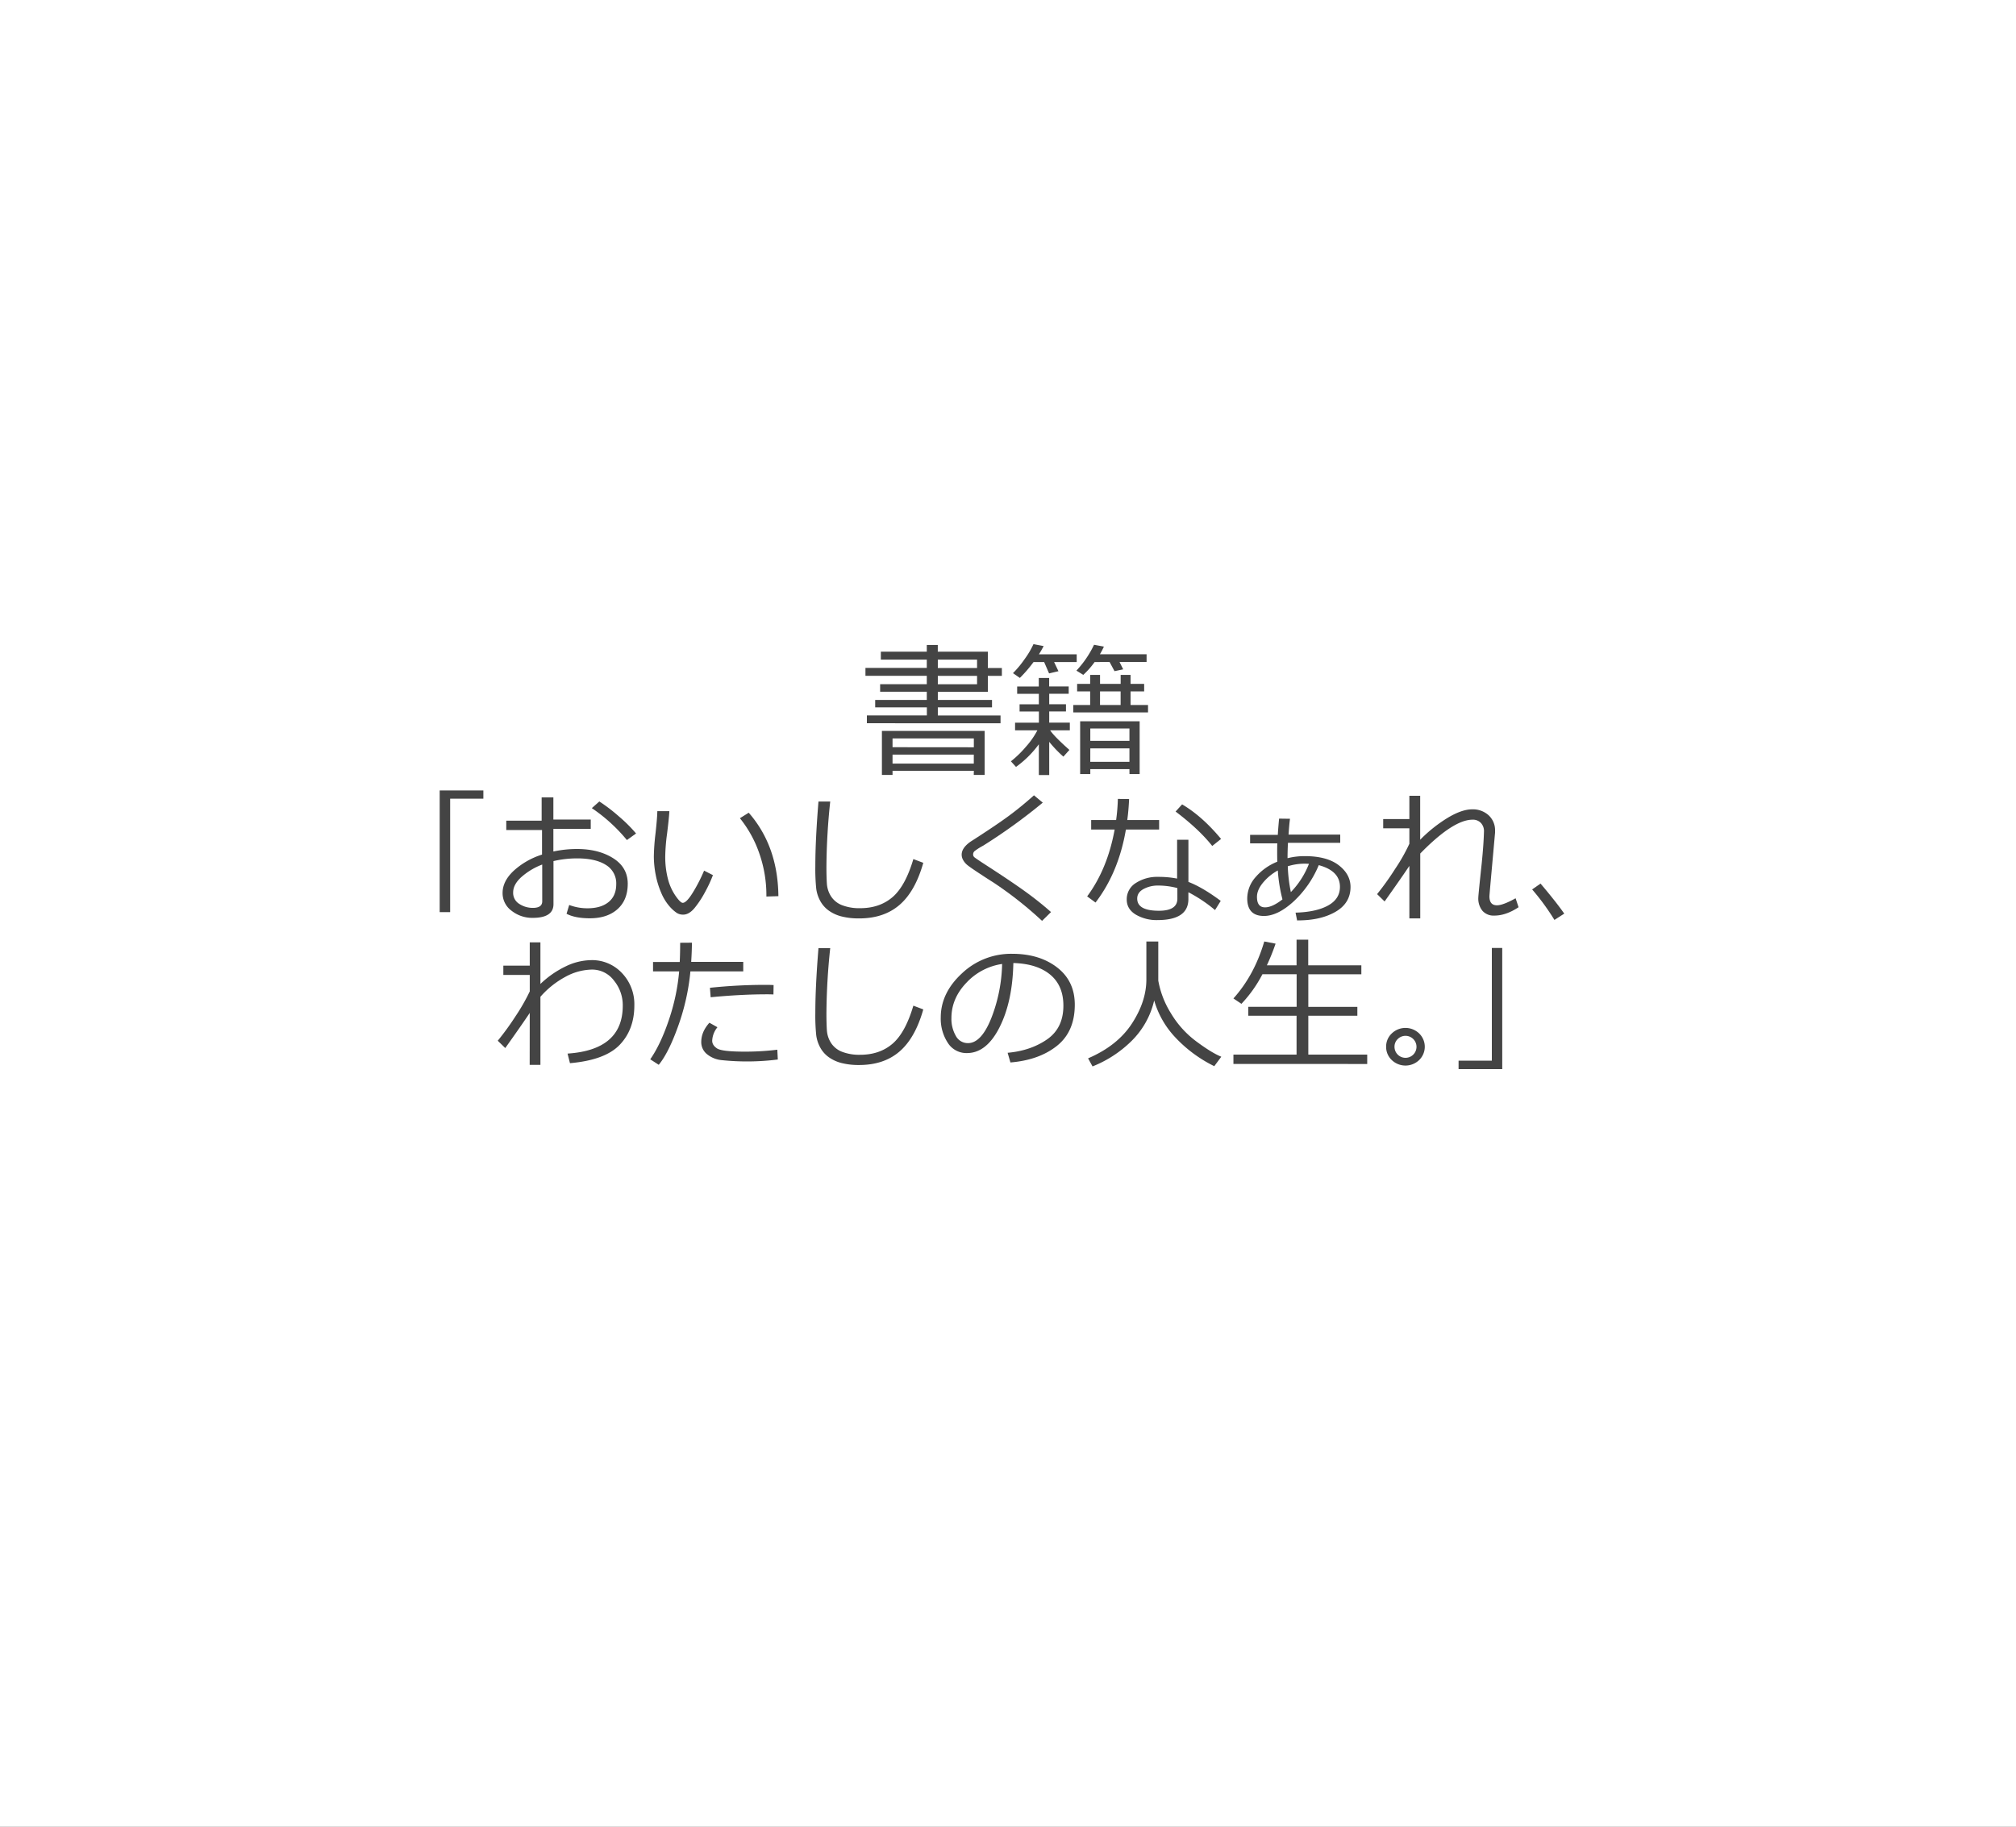 <?xml version="1.0" encoding="UTF-8"?> <svg xmlns="http://www.w3.org/2000/svg" id="レイヤー_1" data-name="レイヤー 1" viewBox="0 0 1100 996.88"><rect x="0" y="0" width="1100" height="996.88" fill="#808080" stroke="none"/><defs><style>.cls-1{fill:#fff;}.cls-2{fill:#444;}</style></defs><rect class="cls-1" x="0.5" y="0.5" width="1099" height="995.88"></rect><path class="cls-1" d="M1232-120V874.9H134V-120H1232m1-1H133V875.9H1233V-121Z" transform="translate(-133 120.97)"></path><path class="cls-2" d="M606,273.72v-4.26h32.73v-4.41H610.53V261h28.16v-4.49H613.23v-4.1h25.46v-4.57H605.22v-4.3h33.47V239H613.62v-4.33h25.07V231h6v3.67H672v8.9h7.65v4.3H672v8.67H644.71V261h29.57v4.07H644.71v4.41h34.22v4.26Zm58.36,25.94H620v2.26H614.2v-24h56.06v24h-5.94Zm0-12.82V282H620v4.8ZM620,295.75h44.34v-4.92H620ZM644.71,239v4.57h21.41V239Zm0,8.87v4.57h21.41v-4.57Z" transform="translate(-133 120.97)"></path><path class="cls-2" d="M687.37,297.55l-2.78-3.05a57.54,57.54,0,0,0,8.15-7.91,44.27,44.27,0,0,0,6.3-9H686.86v-4.18h13v-6.1H689.32v-3.94h10.51v-5.71H688v-4h11.8V249h5.66v4.65h10.66v4H705.49v5.71h9.14v3.94h-9.14v6.1h11.25v4.18H706q2.14,3.27,10.51,10.7l-3.29,3.67a66.57,66.57,0,0,1-7.73-8.08V302h-5.66v-16.8A55.87,55.87,0,0,1,687.37,297.55Zm9.57-57.23a75.09,75.09,0,0,1-7.47,8.67l-3.75-2.61a55,55,0,0,0,6.35-7.66,46.87,46.87,0,0,0,4.83-8.17l5.54,1.06a49.6,49.6,0,0,1-2.57,4.49h20.62v4.22H708.15l2.38,5-5.12,1.21-2.69-6.21Zm21.68,27.5v-4.06h9.21v-7.42h-7.11v-4.11h7.11v-4.88h5.39v4.88h11.25v-4.88h5.4v4.88h7.42v4.11h-7.42v7.42h9.53v4.06Zm11.64-27.5a45.16,45.16,0,0,1-6.18,7L720.33,245a55.23,55.23,0,0,0,9.61-14.1l5.39,1a43.77,43.77,0,0,1-2.18,4.18h25.47v4.22H743.85l2,4-4.73,1-2.69-5Zm19,58.44H727.91v2.69h-5.54V272.66h32.46v28.79h-5.55Zm0-15.43v-6.76H727.91v6.76Zm-21.37,11.44h21.37v-7.34H727.91Zm5.31-31h11.25v-7.42H733.22Z" transform="translate(-133 120.97)"></path><path class="cls-2" d="M396.74,314.89H378.62V376.8h-5.71V310.4h23.83Z" transform="translate(-133 120.97)"></path><path class="cls-2" d="M442.13,377.7l1.45-4.8a27.84,27.84,0,0,0,10,1.8q7.31,0,11.48-3.4t4.18-9.73a11.7,11.7,0,0,0-5.62-10.51Q458,347.48,448,347.47a56.47,56.47,0,0,0-13,1.48v23.48q0,7.5-11.36,7.5a18.13,18.13,0,0,1-11.47-3.85,11.85,11.85,0,0,1-4.94-9.74q0-6.49,6.15-12.19a41.35,41.35,0,0,1,15.37-8.75V332H409.24v-5.12h19.3V314.19h6.4v12.07h20.39v5.12H434.94v12.34a61.35,61.35,0,0,1,12.89-1.37q11.73,0,19.69,5t8,13.91q0,8.91-5.57,13.9t-15.09,5Q446.85,380.16,442.13,377.7Zm-13.28-26.87a37.07,37.07,0,0,0-11.29,6.76Q413,361.69,413,366a7,7,0,0,0,3.34,6.31,13.36,13.36,0,0,0,7.44,2.17q5.09,0,5.08-3.59Zm51.21-16.95-5,3.59a89.68,89.68,0,0,0-19.14-17.42l4.1-3.64a92.7,92.7,0,0,1,10.76,8.23A80.6,80.6,0,0,1,480.06,333.88Z" transform="translate(-133 120.97)"></path><path class="cls-2" d="M522,356.61a71.1,71.1,0,0,1-4.2,9.06,53.77,53.77,0,0,1-5.86,8.93q-3,3.57-6.19,3.57a6.43,6.43,0,0,1-3.48-.94,20.73,20.73,0,0,1-4-3.63,27,27,0,0,1-4.51-7.4,46.55,46.55,0,0,1-3-9.86,53.23,53.23,0,0,1-1-10,119,119,0,0,1,.9-12.39q.93-8.39,1-12.26h6.57q-.17,3.51-1.25,12.26a103.71,103.71,0,0,0-1,12.35,47.92,47.92,0,0,0,1.42,12.2,29.16,29.16,0,0,0,4.14,9.32c1.81,2.61,3.14,3.91,4,3.91,1.35,0,3.18-1.86,5.47-5.57a88.47,88.47,0,0,0,6.17-12Zm35.74,11.48-6.57.2v-.7a68.89,68.89,0,0,0-3.75-22.5,63.36,63.36,0,0,0-10.7-19.54l4.81-3Q557.44,340.75,557.72,368.09Z" transform="translate(-133 120.97)"></path><path class="cls-2" d="M636.78,349.89q-4.41,15.63-13,23t-22.11,7.34a37.9,37.9,0,0,1-9.37-1.05,20.71,20.71,0,0,1-7-3.15,15.69,15.69,0,0,1-4.69-5.23,19.12,19.12,0,0,1-2.25-6.82,105.46,105.46,0,0,1-.49-12.15q0-14.4,1.72-35.39H586a353.45,353.45,0,0,0-2.07,35.71q0,5.43.25,9.16a14.53,14.53,0,0,0,2.27,6.89,12.52,12.52,0,0,0,6,4.81,26.15,26.15,0,0,0,9.89,1.64q10.58,0,17.61-6t11.41-20.8Z" transform="translate(-133 120.97)"></path><path class="cls-2" d="M706.47,376.77l-4.89,4.8a204.43,204.43,0,0,0-26.71-21.05q-2.7-1.68-7.82-5.06c-3.41-2.25-5.55-3.76-6.42-4.51a9.39,9.39,0,0,1-2.11-2.58,5.94,5.94,0,0,1-.8-2.93q0-3.68,4.8-7.07,13.9-8.91,20.86-14.05t13.79-11.27l4.8,4a305.89,305.89,0,0,1-32.57,23.51,34.2,34.2,0,0,0-4.53,2.86,2.36,2.36,0,0,0-.9,1.83,2,2,0,0,0,.56,1.49q.57.54,4.75,3.28,15.71,10.15,23.36,15.7T706.47,376.77Z" transform="translate(-133 120.97)"></path><path class="cls-2" d="M749.08,315.09q-.27,6.12-1,11.44h17.38v5.2H747.33q-4,23.43-16.57,39.84l-4.57-3.36q11.1-15,15-36.48H728.38v-5.2H742a102.43,102.43,0,0,0,.94-11.52Zm50,55.58-3.12,5a79.33,79.33,0,0,0-14.53-9.72v3.71q0,11.47-16.88,11.48a22.44,22.44,0,0,1-11.85-3q-4.91-3-4.91-8.2a10.36,10.36,0,0,1,5-9.06,21.37,21.37,0,0,1,12.16-3.32,53.58,53.58,0,0,1,10.32.93V337.31h6.17v23Q789.2,363.29,799.08,370.67Zm-23.67-7a41,41,0,0,0-10.47-1.37,16.34,16.34,0,0,0-8,1.9c-2.3,1.26-3.44,3-3.44,5.21q0,6.64,11.83,6.64,10.08,0,10.08-6.56Zm23.83-26.8-4.8,3.83q-7.23-9.14-20-18.79L778,318Q788.93,324.43,799.24,336.84Z" transform="translate(-133 120.97)"></path><path class="cls-2" d="M840.76,381.38l-.86-4.3q11.25-.31,17.74-3.89T864.12,363q0-8.72-11.56-11.84A56.39,56.39,0,0,1,838.81,371q-8.64,7.89-16.17,7.89-9.1,0-9.1-9.61a17.62,17.62,0,0,1,4.57-11.6,30.52,30.52,0,0,1,11.83-8.4c-.05-1.66-.07-3.32-.07-5s0-3.34.07-5H815.1v-4.65h15.12c.1-2,.33-4.93.7-8.86l5.94.08q-.43,3.32-.78,8.63h28.2v4.49H835.76q-.22,4.06-.23,7.81v.59a38.46,38.46,0,0,1,9.34-1.13q12.11,0,18.55,4.94t6.48,11.85q0,8.83-8.14,13.56t-20.53,4.72Zm-10.54-27.31a27.79,27.79,0,0,0-8.05,6.62q-3.36,4.05-3.32,7.83,0,5.67,4.41,5.67,3.94,0,9.5-4.34A85.11,85.11,0,0,1,830.22,354.07Zm17-3.63c-.78-.05-1.56-.08-2.34-.08a30.84,30.84,0,0,0-9.22,1.41,82.31,82.31,0,0,0,1.68,14.1A46.35,46.35,0,0,0,847.21,350.44Z" transform="translate(-133 120.97)"></path><path class="cls-2" d="M902,351.57q-4.41,6.6-13.51,19.41l-4.1-4a150.82,150.82,0,0,0,9.86-13.79A98.06,98.06,0,0,0,902,339.5v-8.44H887.72V326H902v-12.7h5.9v24a78.2,78.2,0,0,1,14.79-11.83q7.76-4.72,13.49-4.77a12.83,12.83,0,0,1,9.05,3.23,11.09,11.09,0,0,1,3.53,8.49c0,.31,0,.64,0,1l-2.3,25.55c-.52,5.8-.78,8.88-.78,9.21,0,3.26,1.36,4.89,4.1,4.89q3.31,0,10.19-3.83l1.61,4.88q-6.88,4.58-13.25,4.57a8.07,8.07,0,0,1-6.44-2.6,10.53,10.53,0,0,1-2.27-7.16q0-1.33,1.84-18.6,1.05-10.19,1.25-17.62a6.44,6.44,0,0,0-1.68-4.57,5.93,5.93,0,0,0-4.53-1.79q-10.54,0-28.56,18.47v35.39H902Z" transform="translate(-133 120.97)"></path><path class="cls-2" d="M986.51,377.62l-5.36,3.44A128.22,128.22,0,0,0,969,364.42l4.57-3.2Q982.13,371.33,986.51,377.62Z" transform="translate(-133 120.97)"></path><path class="cls-2" d="M422.05,431.8q-4.33,6.49-13.36,19.18l-4.1-4a147.18,147.18,0,0,0,9.73-13.4,107.65,107.65,0,0,0,7.73-13.51v-9H407.64V406h14.41v-12.7h5.82V416a52.64,52.64,0,0,1,13.58-9.49A32.62,32.62,0,0,1,455.57,403a22.27,22.27,0,0,1,16.87,7.13,24.58,24.58,0,0,1,6.68,17.55q0,13.21-8,21.55t-27.13,10L442.68,454q30.12-2,30.12-26.13A21.16,21.16,0,0,0,468,414.15a14.86,14.86,0,0,0-11.93-6,31.13,31.13,0,0,0-14.75,4.06A48.54,48.54,0,0,0,427.87,423l0,37.14h-5.86Z" transform="translate(-133 120.97)"></path><path class="cls-2" d="M510.53,393.48q0,4.38-.39,10.47h28.4v5.2H509.71a122.41,122.41,0,0,1-6.64,29.73q-5.24,14.69-10.63,21.24l-4.64-3Q493.46,449,498,435.5a112.84,112.84,0,0,0,5.57-26.35H489.32V404h14.57c.16-3.36.23-6.85.23-10.47Zm46.87,63.75a133.62,133.62,0,0,1-30.84.32,14.86,14.86,0,0,1-8-3.4,8.4,8.4,0,0,1-2.93-6.49c0-3.69,1.48-7.2,4.45-10.5l4.38,2.46a12.41,12.41,0,0,0-2.86,7.38q0,2.43,2.64,4.18t15,1.76a144.26,144.26,0,0,0,17.89-1.06Zm-2.3-40.62-.08,5.12c-1.27-.06-2.45-.08-3.51-.08q-14,0-30.75,1.6l-.39-5.16a291.69,291.69,0,0,1,30.2-1.6Q553.18,416.49,555.1,416.61Z" transform="translate(-133 120.97)"></path><path class="cls-2" d="M636.78,429.89q-4.41,15.63-13,23t-22.11,7.34a37.9,37.9,0,0,1-9.37-1.05,20.71,20.71,0,0,1-7-3.15,15.69,15.69,0,0,1-4.69-5.23,19.12,19.12,0,0,1-2.25-6.82,105.46,105.46,0,0,1-.49-12.15q0-14.4,1.72-35.39H586a353.45,353.45,0,0,0-2.07,35.71q0,5.43.25,9.16a14.53,14.53,0,0,0,2.27,6.89,12.52,12.52,0,0,0,6,4.81,26.15,26.15,0,0,0,9.89,1.64q10.58,0,17.61-6t11.41-20.8Z" transform="translate(-133 120.97)"></path><path class="cls-2" d="M684.32,458.84l-1.52-5.28q12.57-1.12,21.5-7.3t8.92-18.44q0-10.94-7.2-16.91t-20.1-6.33q-.43,21-7.54,35.08t-17.81,14.06a12,12,0,0,1-10.45-5.65,24,24,0,0,1-3.81-13.77q0-13.4,11.56-24.08a39,39,0,0,1,27.39-10.68q14.88,0,24.53,7.44t9.65,20.33q0,14.69-9.73,22.46T684.32,458.84Zm-4.53-53.75a33.18,33.18,0,0,0-19.49,10.25q-8.17,8.54-8.17,19.28a18.56,18.56,0,0,0,2.38,9.67,7.4,7.4,0,0,0,6.64,4q7.3,0,12.74-13.65A86.05,86.05,0,0,0,679.79,405.09Z" transform="translate(-133 120.97)"></path><path class="cls-2" d="M762.76,425a45.34,45.34,0,0,1-12.33,22.09A63.65,63.65,0,0,1,729.12,461l-2.42-4.41q16-6.87,23.89-18.95t7.91-24.06V392.82H765v21.33a50.06,50.06,0,0,0,6.86,17.79,52.72,52.72,0,0,0,13.88,15.41q8.4,6.25,13.64,8.36l-3.83,5.16A73.42,73.42,0,0,1,774.14,445,49.21,49.21,0,0,1,762.76,425Z" transform="translate(-133 120.97)"></path><path class="cls-2" d="M806,459.66v-5.12h34.45V433.33H814.12v-4.85h26.37V410.71H821.82a70.8,70.8,0,0,1-11.45,16.13L806,423.91q11.44-12.74,16.83-31.09L829,394a115.54,115.54,0,0,1-4.76,11.84h16.21v-14h6.37v14H875.8v4.88H846.86v17.77h26.76v4.85H846.86v21.21H879v5.12Z" transform="translate(-133 120.97)"></path><path class="cls-2" d="M889.32,450.28A9.77,9.77,0,0,1,892.4,443a10.76,10.76,0,0,1,14.93,0,10.11,10.11,0,0,1,0,14.53,10.79,10.79,0,0,1-14.93,0A9.81,9.81,0,0,1,889.32,450.28Zm4.57,0a6,6,0,1,0,1.76-4.22A5.73,5.73,0,0,0,893.89,450.28Z" transform="translate(-133 120.97)"></path><path class="cls-2" d="M952.68,462.47H928.85v-4.61H947V396.34h5.67Z" transform="translate(-133 120.97)"></path></svg> 